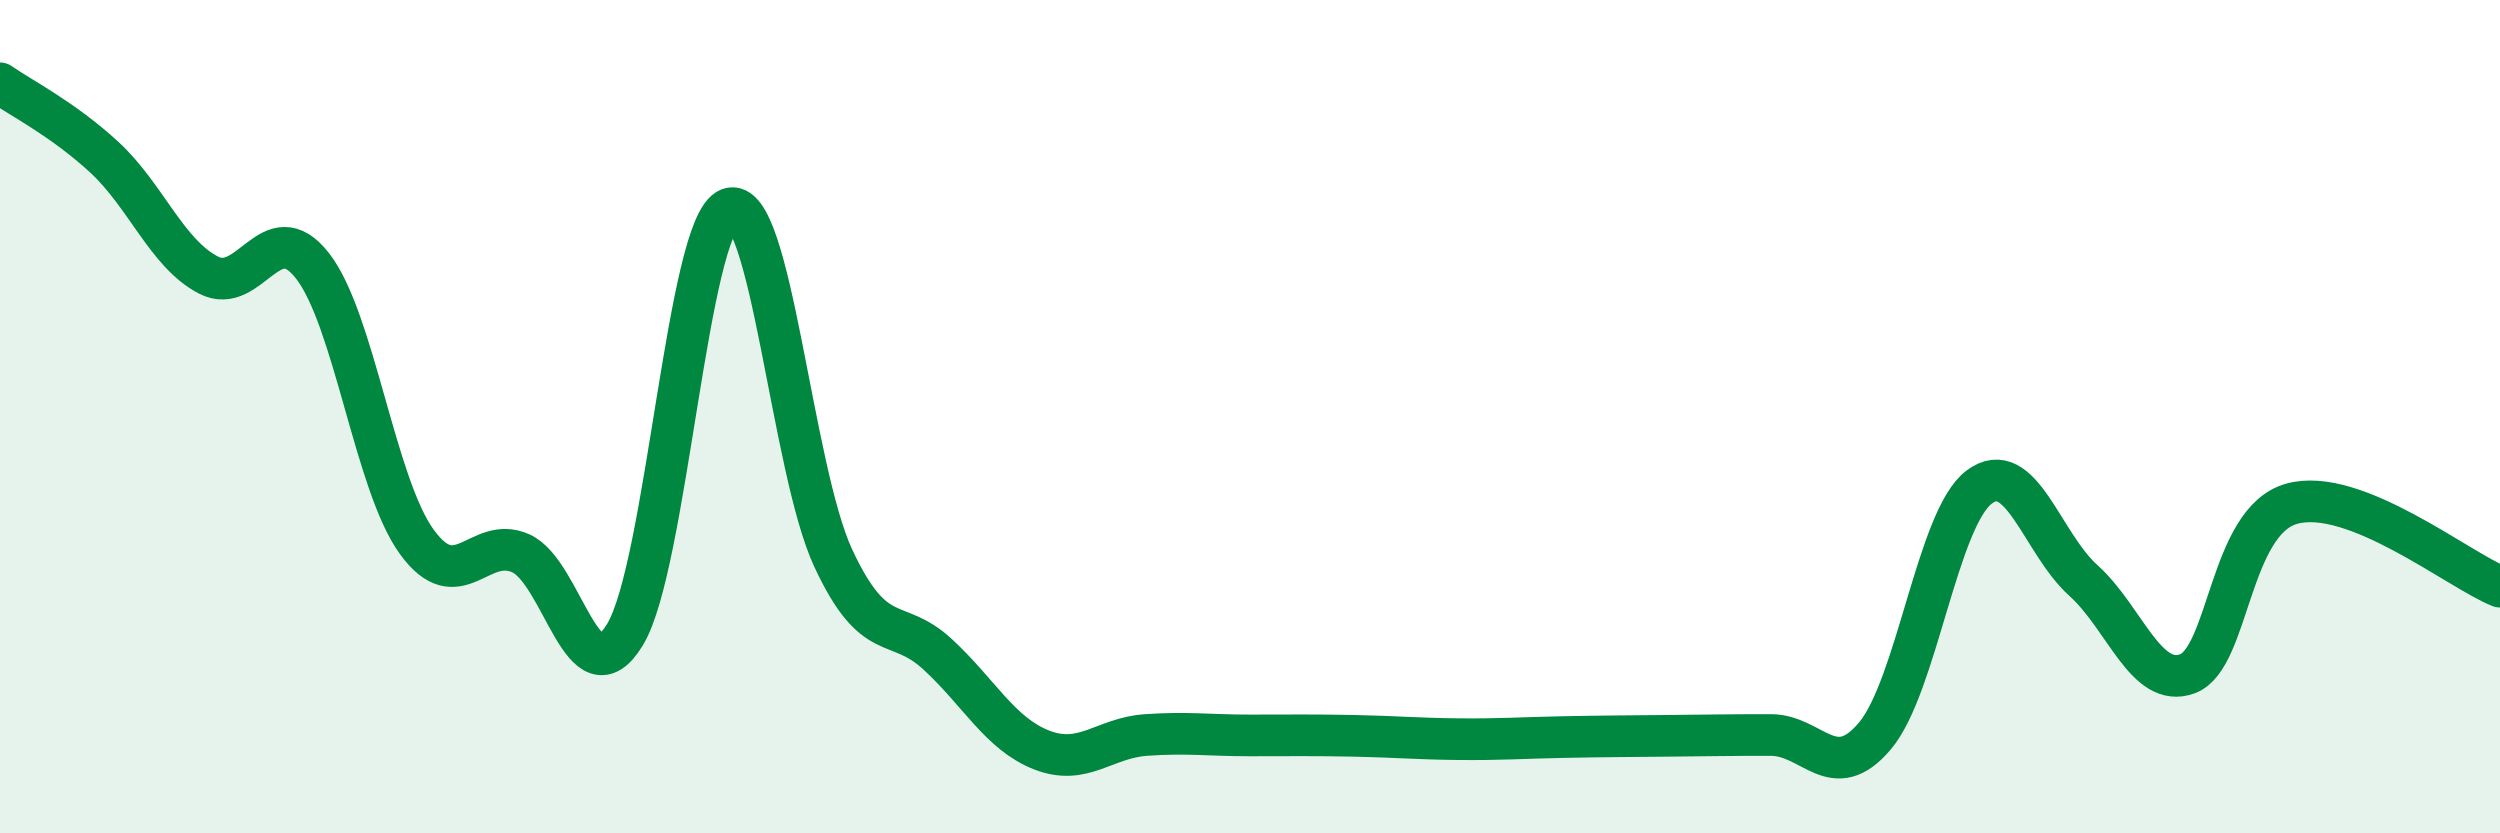 
    <svg width="60" height="20" viewBox="0 0 60 20" xmlns="http://www.w3.org/2000/svg">
      <path
        d="M 0,2 C 0.5,2.35 1.5,2.85 2.5,3.77 C 3.5,4.69 4,6.08 5,6.6 C 6,7.12 6.5,5.1 7.5,6.38 C 8.5,7.66 9,11.62 10,13 C 11,14.38 11.5,12.83 12.5,13.28 C 13.5,13.73 14,16.88 15,15.23 C 16,13.58 16.5,5.38 17.5,5.01 C 18.5,4.64 19,11.26 20,13.4 C 21,15.54 21.5,14.78 22.5,15.7 C 23.5,16.62 24,17.61 25,18 C 26,18.39 26.5,17.71 27.5,17.64 C 28.5,17.57 29,17.65 30,17.65 C 31,17.65 31.5,17.64 32.5,17.66 C 33.5,17.68 34,17.73 35,17.74 C 36,17.75 36.5,17.71 37.5,17.69 C 38.5,17.67 39,17.67 40,17.66 C 41,17.65 41.5,17.64 42.5,17.64 C 43.5,17.64 44,18.85 45,17.66 C 46,16.47 46.5,12.44 47.5,11.69 C 48.5,10.94 49,13.03 50,13.93 C 51,14.83 51.5,16.54 52.5,16.17 C 53.5,15.8 53.5,12.51 55,12.09 C 56.5,11.67 59,13.68 60,14.08L60 20L0 20Z"
        fill="#008740"
        opacity="0.1"
        stroke-linecap="round"
        stroke-linejoin="round"
      />
      <path
        d="M 0,2 C 0.5,2.35 1.5,2.85 2.5,3.77 C 3.5,4.69 4,6.08 5,6.6 C 6,7.12 6.5,5.1 7.5,6.38 C 8.5,7.66 9,11.62 10,13 C 11,14.38 11.5,12.83 12.5,13.28 C 13.5,13.73 14,16.88 15,15.23 C 16,13.58 16.5,5.38 17.5,5.01 C 18.5,4.64 19,11.26 20,13.4 C 21,15.54 21.5,14.78 22.5,15.7 C 23.5,16.62 24,17.61 25,18 C 26,18.39 26.5,17.71 27.5,17.64 C 28.5,17.57 29,17.65 30,17.65 C 31,17.65 31.5,17.64 32.5,17.66 C 33.5,17.68 34,17.73 35,17.74 C 36,17.75 36.5,17.71 37.5,17.69 C 38.5,17.67 39,17.67 40,17.66 C 41,17.65 41.5,17.64 42.5,17.64 C 43.5,17.64 44,18.85 45,17.66 C 46,16.47 46.5,12.44 47.5,11.69 C 48.5,10.94 49,13.03 50,13.93 C 51,14.83 51.5,16.54 52.5,16.17 C 53.5,15.8 53.5,12.51 55,12.09 C 56.5,11.67 59,13.68 60,14.08"
        stroke="#008740"
        stroke-width="1"
        fill="none"
        stroke-linecap="round"
        stroke-linejoin="round"
      />
    </svg>
  